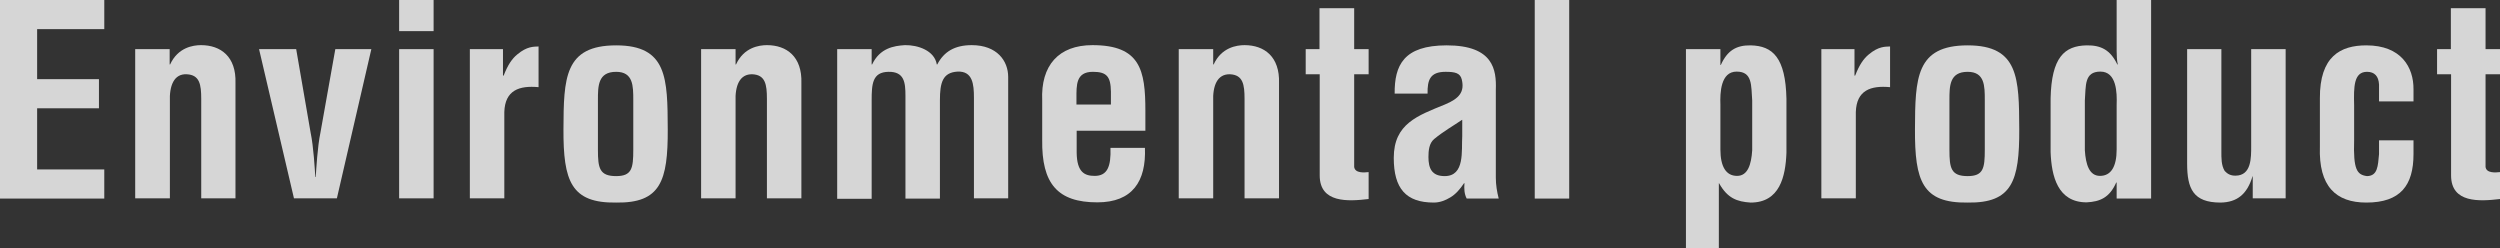 <?xml version="1.0" encoding="utf-8"?>
<!-- Generator: Adobe Illustrator 24.0.3, SVG Export Plug-In . SVG Version: 6.00 Build 0)  -->
<svg version="1.1" id="レイヤー_1" xmlns="http://www.w3.org/2000/svg" xmlns:xlink="http://www.w3.org/1999/xlink" x="0px"
	 y="0px" viewBox="0 0 1124.3 111.7" style="enable-background:new 0 0 1124.3 111.7;" xml:space="preserve">
<rect x="0" y="0" width="1124.3" height="111.7" fill="#333333" stroke="none"/>
<style type="text/css">
	.st0{opacity:0.8;}
	.st1{fill:#FFFFFF;}
</style>
<g class="st0">
	<g>
		<path class="st1" d="M0,89.3V0h46.9v13.1H16.7v22.5h27.8v13.1H16.7v27.5h30.2v13.1H0z"/>
		<path class="st1" d="M76.3,29h0.2c3.5-7.7,10.4-8.7,13.9-8.7c8.8,0,15.9,5.1,15.5,17.1v51.8H90.5V44.5c0-6.5-0.7-10.8-6.5-11.1
			s-7.9,5.2-7.6,12.4v43.4H60.8V22.1h15.5V29z"/>
		<path class="st1" d="M116.5,22.1h16.7l6.5,37.6c1.3,6.1,1.9,16.7,2.1,19.9h0.2c0.2-3.2,0.8-13.8,2.1-19.9l6.7-37.6H167l-15.5,67.1
			h-19.3L116.5,22.1z"/>
		<path class="st1" d="M179.5,14V0h15.5v14H179.5z M179.5,89.3V22.1h15.5v67.1H179.5z"/>
		<path class="st1" d="M226.3,34h0.2c1.9-4.9,3.8-7.6,6.1-9.5c4.4-3.7,7.4-3.5,9.6-3.6v18.3c-8.6-0.8-15.1,1.3-15.4,11.2v38.8h-15.5
			V22.1h14.9V34z"/>
		<path class="st1" d="M253.4,58.1c0.1-23,0.4-37.7,23.7-37.7c23,0,23.1,14.8,23.2,37.7c0.1,23.3-3.2,33.3-23.2,33
			C256.8,91.4,253.3,81.4,253.4,58.1z M268.9,67.4c0,8.2,0.7,11.8,8.2,11.8c7.1,0,7.7-3.6,7.7-11.8V45c0-6.3,0-12.7-7.7-12.7
			c-8.2,0-8.2,6.4-8.2,12.7V67.4z"/>
		<path class="st1" d="M330.8,29h0.2c3.5-7.7,10.4-8.7,13.9-8.7c8.8,0,15.9,5.1,15.5,17.1v51.8h-15.5V44.5c0-6.5-0.7-10.8-6.5-11.1
			c-5.8-0.2-7.9,5.2-7.6,12.4v43.4h-15.5V22.1h15.5V29z"/>
		<path class="st1" d="M392,29h0.2c3.5-7.4,9.8-8.4,14.8-8.7c5.7-0.1,13.3,2.4,14.3,8.7h0.2c3-5.8,7.9-8.7,15.5-8.7
			c11.4,0,16.4,7.1,16.4,14.3v54.6H438V43.9c0-6.1-0.6-12-7.4-11.7c-6.7,0.4-7.9,5-7.9,12.9v44.2h-15.5V43.1c0-6-0.5-10.9-7.6-10.8
			c-7.3,0.1-7.6,5.5-7.6,12.9v44.2h-15.5V22.1H392V29z"/>
		<path class="st1" d="M468.7,45.2c-0.7-15.8,7.4-24.9,22.6-24.9c21.5,0,23.8,11.2,23.8,29.5v9h-30.9v9.8c0.1,8.8,3.5,10.5,8.1,10.5
			c5.7,0,7.4-4.2,7.1-12.6h15.5c0.6,15-5.6,24.5-21.4,24.5c-17.9,0-25.1-8.4-24.8-28.2V45.2z M499.6,47v-5.8
			c-0.1-6.8-1.9-8.9-8.1-8.9c-7.7,0-7.4,6-7.4,12V47H499.6z"/>
		<path class="st1" d="M545.6,29h0.2c3.5-7.7,10.4-8.7,13.9-8.7c8.8,0,15.9,5.1,15.5,17.1v51.8h-15.5V44.5c0-6.5-0.7-10.8-6.5-11.1
			c-5.8-0.2-7.9,5.2-7.6,12.4v43.4h-15.5V22.1h15.5V29z"/>
		<path class="st1" d="M615.5,89.5c-9.2,1.1-22,1.9-22-10.6V33.4h-6.3V22.1h6.2V3.7h15.6v18.4h6.5v11.3h-6.5v41.7
			c0.4,2.9,4.6,2.5,6.5,2.3V89.5z"/>
		<path class="st1" d="M659.6,89.3c-1.1-2.1-1.2-4.5-1-6.9h-0.2c-1.8,2.7-3.8,5-6.2,6.4c-2.3,1.4-4.8,2.3-7.4,2.3
			c-12.5,0-18-6.3-18-20.1c0-15.4,10.8-19,23-24c6.5-2.7,8.9-5.7,7.6-11.2c-0.7-3-3.1-3.5-7.3-3.5c-7,0-8.2,3.7-8.1,9.8h-14.8
			c-0.1-12.7,4-21.7,23.4-21.7c21.1,0,22.4,11.1,22.1,19.9v39.6c0,3.2,0.5,6.3,1.3,9.4H659.6z M657.5,53.9
			c-3.8,2.6-8.4,5.2-12.5,8.6c-2.3,1.9-2.6,5.2-2.6,8.1c0,5.1,1.5,8.6,7.3,8.6c9.2,0,7.5-11.5,7.9-18V53.9z"/>
		<path class="st1" d="M690.2,89.3V0h15.5v89.3H690.2z"/>
		<path class="st1" d="M773.7,29.2h0.2c2.9-6.5,7-8.9,13.4-8.8c10,0.2,15.7,5.6,16.1,24v24.3c-0.4,10.7-3,22.4-16.1,22.4
			c-6.1-0.4-10.4-1.9-14.2-8.7H773v29.4h-14.8V22.1h15.5V29.2z M773.7,67.2c0,7.7,2.5,11.9,7.5,11.9c4.8,0,6.4-5.1,6.8-11.5V45.2
			c-0.5-6.7,0.2-13-7-13s-7.5,9.5-7.3,14.9V67.2z"/>
		<path class="st1" d="M834.1,34h0.2c1.9-4.9,3.8-7.6,6.1-9.5c4.4-3.7,7.4-3.5,9.6-3.6v18.3c-8.6-0.8-15.1,1.3-15.4,11.2v38.8h-15.5
			V22.1h14.9V34z"/>
		<path class="st1" d="M861.2,58.1c0.1-23,0.4-37.7,23.7-37.7c23,0,23.1,14.8,23.2,37.7c0.1,23.3-3.2,33.3-23.2,33
			C864.5,91.4,861.1,81.4,861.2,58.1z M876.7,67.4c0,8.2,0.7,11.8,8.2,11.8c7.1,0,7.7-3.6,7.7-11.8V45c0-6.3,0-12.7-7.7-12.7
			c-8.2,0-8.2,6.4-8.2,12.7V67.4z"/>
		<path class="st1" d="M951.9,82.1h-0.2c-3,6.8-7.3,8.6-13.3,8.9c-13.1,0-15.8-11.9-16.2-22.6V44.2c0.4-18.4,6.2-23.6,16.2-23.8
			c6.5-0.1,10.7,2.1,13.8,8.6h0.2c-0.4-2-0.5-3.9-0.5-6V0h15.5v89.3h-15.5V82.1z M951.9,47.1c0.2-5.4,0-14.9-7.3-14.9s-6.5,6.3-7,13
			v22.4c0.4,6.4,2,11.5,6.8,11.5c5,0,7.5-4.2,7.5-11.9V47.1z"/>
		<path class="st1" d="M1013.2,79.3h-0.2c-2.4,8-6.9,11.7-14.4,11.8c-12.3,0-15-6.3-15-17.5V22.1H999v45.9c0,3-0.1,6.3,1.5,8.9
			c1.3,1.4,2.7,2.1,4.8,2.1c7.3,0,7.1-8.2,7.1-13.4V22.1h15.5v67.1h-14.8V79.3z"/>
		<path class="st1" d="M1069.9,45.5V38c-0.2-3.7-2-5.7-5.4-5.7c-6,0-6,6.8-5.8,15v15.8c-0.4,13.1,1.2,15.5,5.8,16.1
			c4.8-0.1,4.9-4.5,5.4-9.9v-6.2h15.5v6.2c0,14-5.8,21.8-21.2,21.8c-13.7,0-21.5-7.3-20.9-25.1V44.2c-0.1-18.8,9.2-23.8,20.9-23.8
			c15.6,0,21.3,9.8,21.2,19.8v5.4H1069.9z"/>
		<path class="st1" d="M1124.3,89.5c-9.2,1.1-22,1.9-22-10.6V33.4h-6.3V22.1h6.2V3.7h15.6v18.4h6.5v11.3h-6.5v41.7
			c0.4,2.9,4.6,2.5,6.5,2.3V89.5z"/>
	</g>
</g>
</svg>
